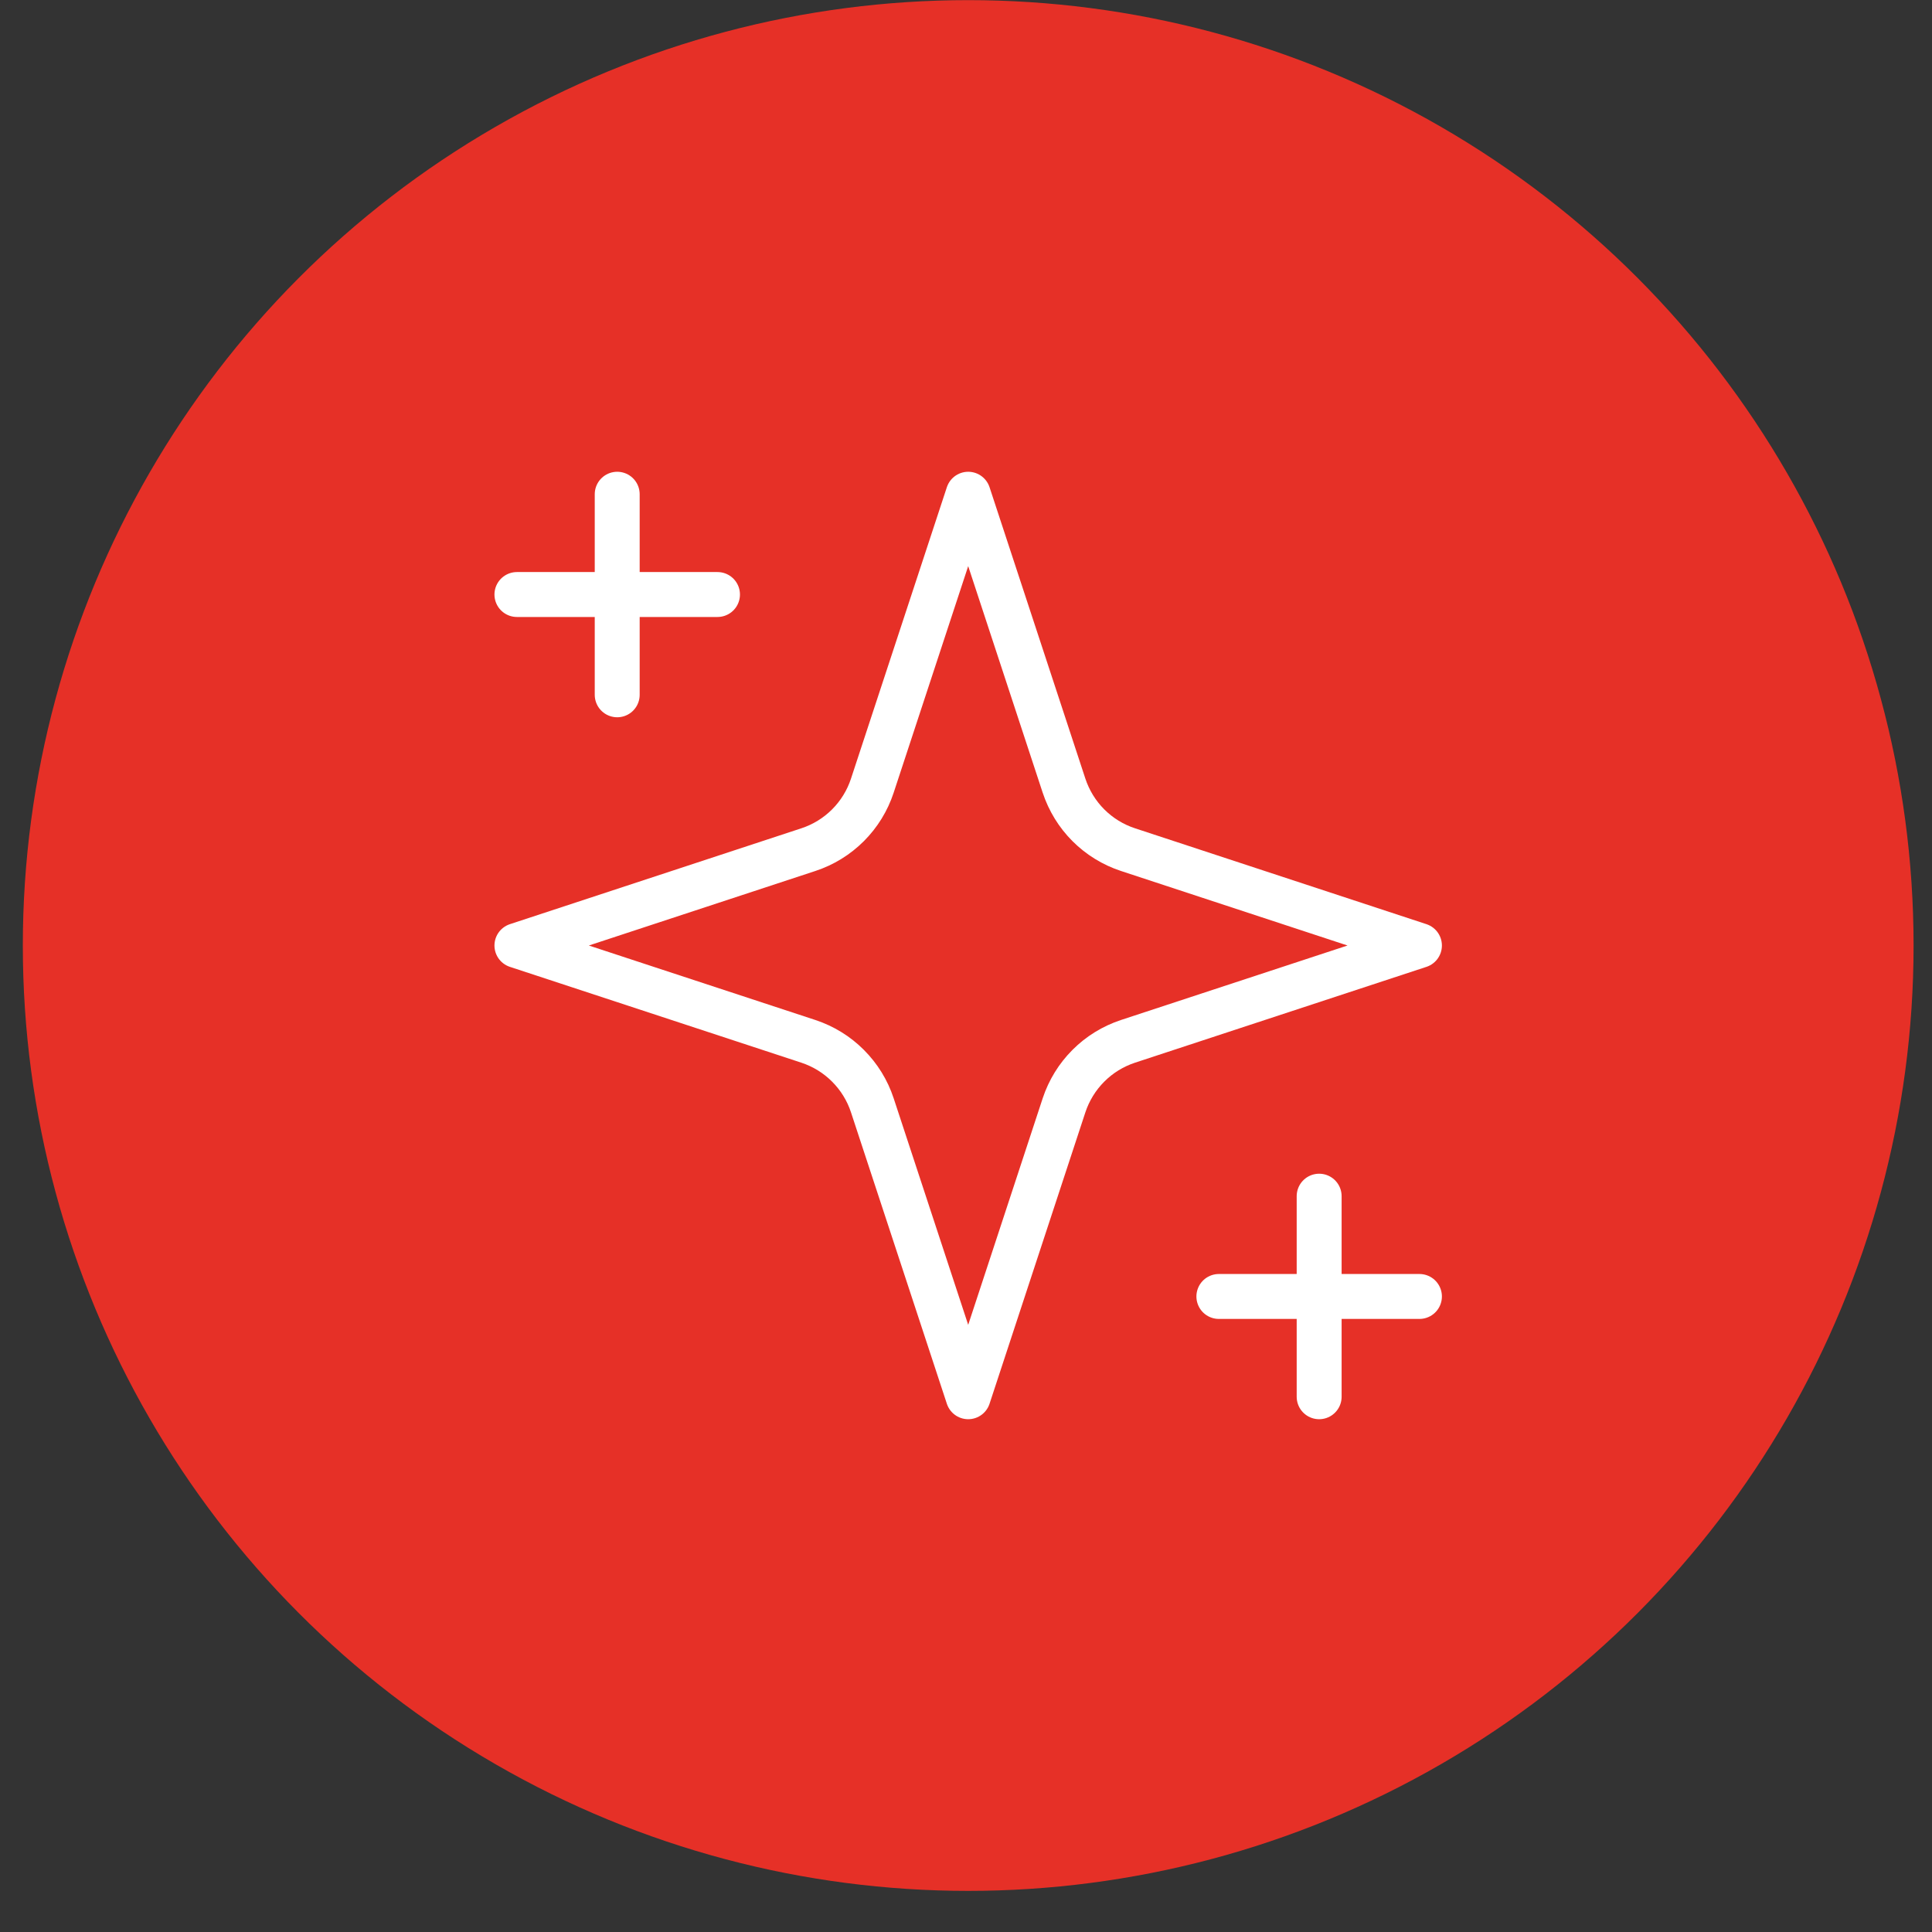 <svg width="43" height="43" viewBox="0 0 43 43" fill="none" xmlns="http://www.w3.org/2000/svg">
<rect x="0" y="0" width="43" height="43" fill="#333333" stroke="none"/>
<circle cx="21.549" cy="21.044" r="21.041" fill="#E63027"/>
<path d="M21.549 11L19.415 17.487C19.306 17.819 19.12 18.121 18.873 18.368C18.626 18.615 18.324 18.801 17.992 18.91L11.505 21.044L17.992 23.177C18.324 23.287 18.626 23.472 18.873 23.72C19.12 23.967 19.306 24.268 19.415 24.6L21.549 31.087L23.682 24.6C23.792 24.268 23.977 23.967 24.224 23.72C24.471 23.472 24.773 23.287 25.105 23.177L31.592 21.044L25.105 18.91C24.773 18.801 24.471 18.615 24.224 18.368C23.977 18.121 23.792 17.819 23.682 17.487L21.549 11Z" stroke="white" stroke-linecap="round" stroke-linejoin="round"/>
<path d="M13.737 11V15.464" stroke="white" stroke-linecap="round" stroke-linejoin="round"/>
<path d="M29.36 26.623V31.087" stroke="white" stroke-linecap="round" stroke-linejoin="round"/>
<path d="M11.505 13.232H15.969" stroke="white" stroke-linecap="round" stroke-linejoin="round"/>
<path d="M27.128 28.855H31.592" stroke="white" stroke-linecap="round" stroke-linejoin="round"/>
</svg>
